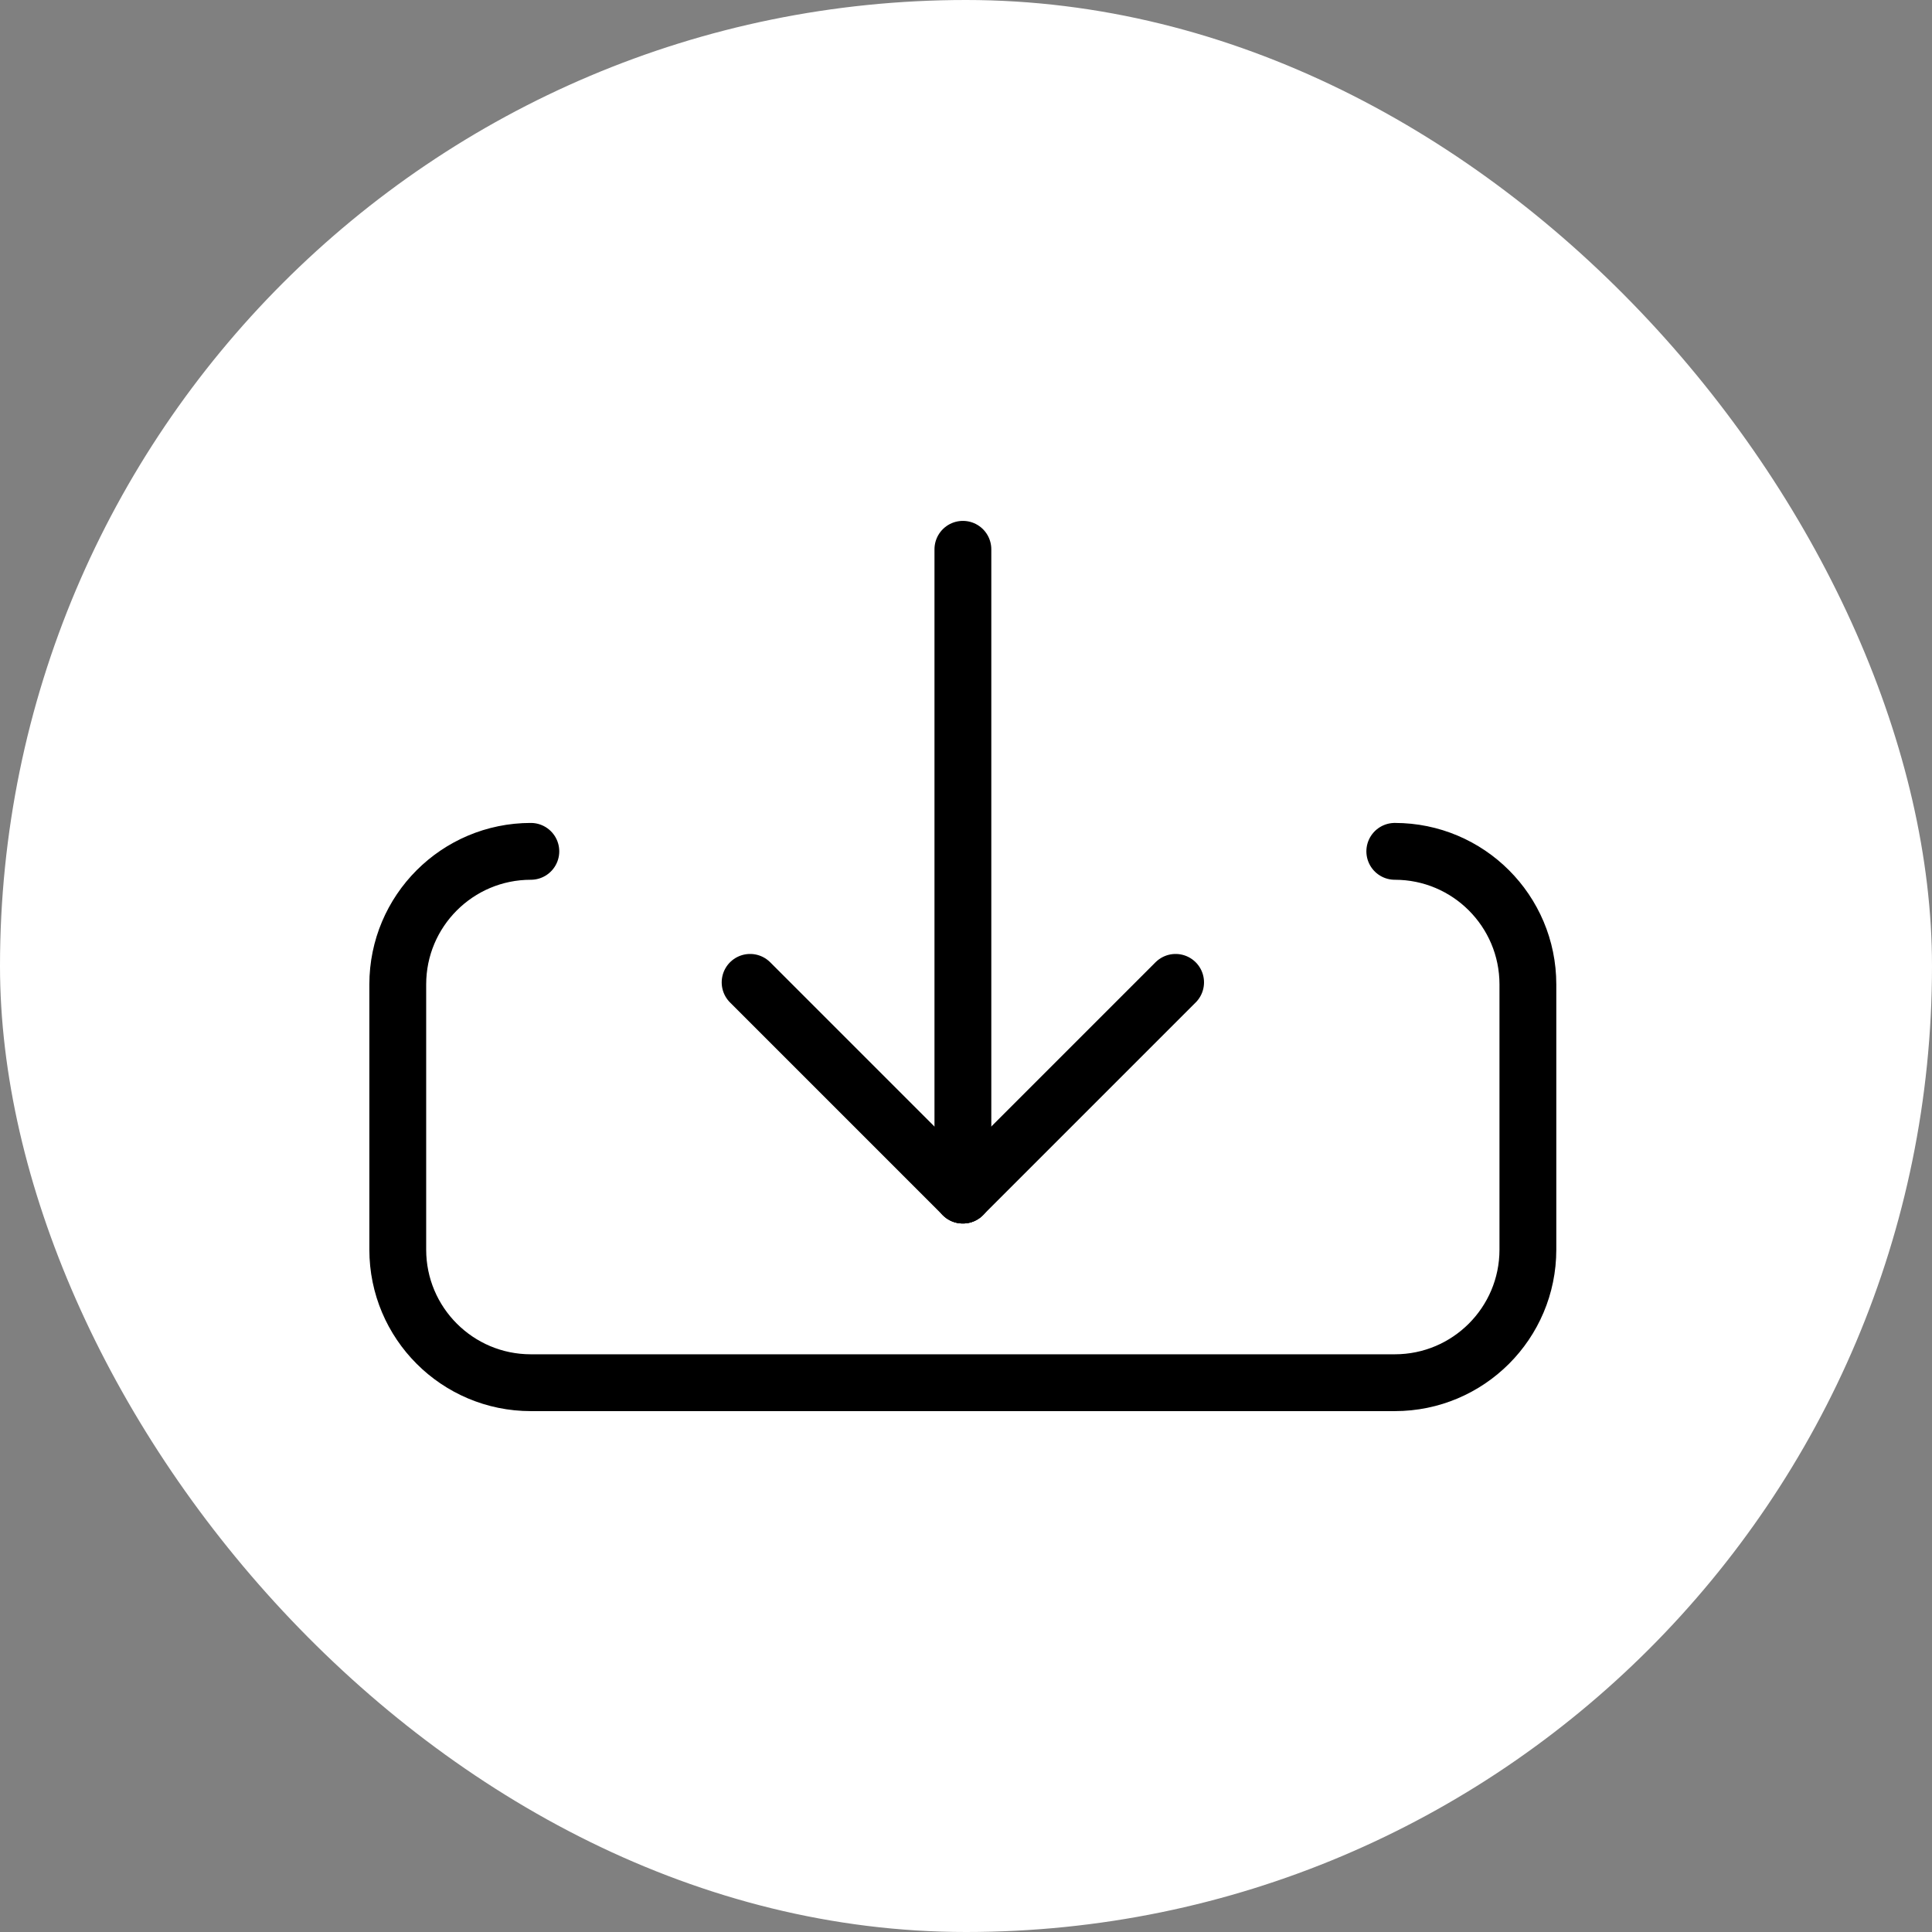 <svg width="102" height="102" viewBox="0 0 102 102" fill="none" xmlns="http://www.w3.org/2000/svg">
<rect x="0" y="0" width="102" height="102" fill="#808080" stroke="none"/>
<rect width="102" height="102" rx="51" fill="white"/>
<path d="M73.638 44.947C77.519 44.947 80.665 48.092 80.665 51.973V65.974C80.665 69.854 77.519 73 73.638 73H28.026C24.146 73 21 69.854 21 65.974V51.973C21 48.092 24.146 44.947 28.026 44.947" stroke="black" stroke-width="3" stroke-linecap="round" stroke-linejoin="round"/>
<path d="M50.836 63.094V29" stroke="black" stroke-width="3" stroke-linecap="round" stroke-linejoin="round"/>
<path d="M50.836 63.094L62.066 51.864" stroke="black" stroke-width="3" stroke-linecap="round" stroke-linejoin="round"/>
<path d="M50.832 63.094L39.602 51.864" stroke="black" stroke-width="3" stroke-linecap="round" stroke-linejoin="round"/>
</svg>
